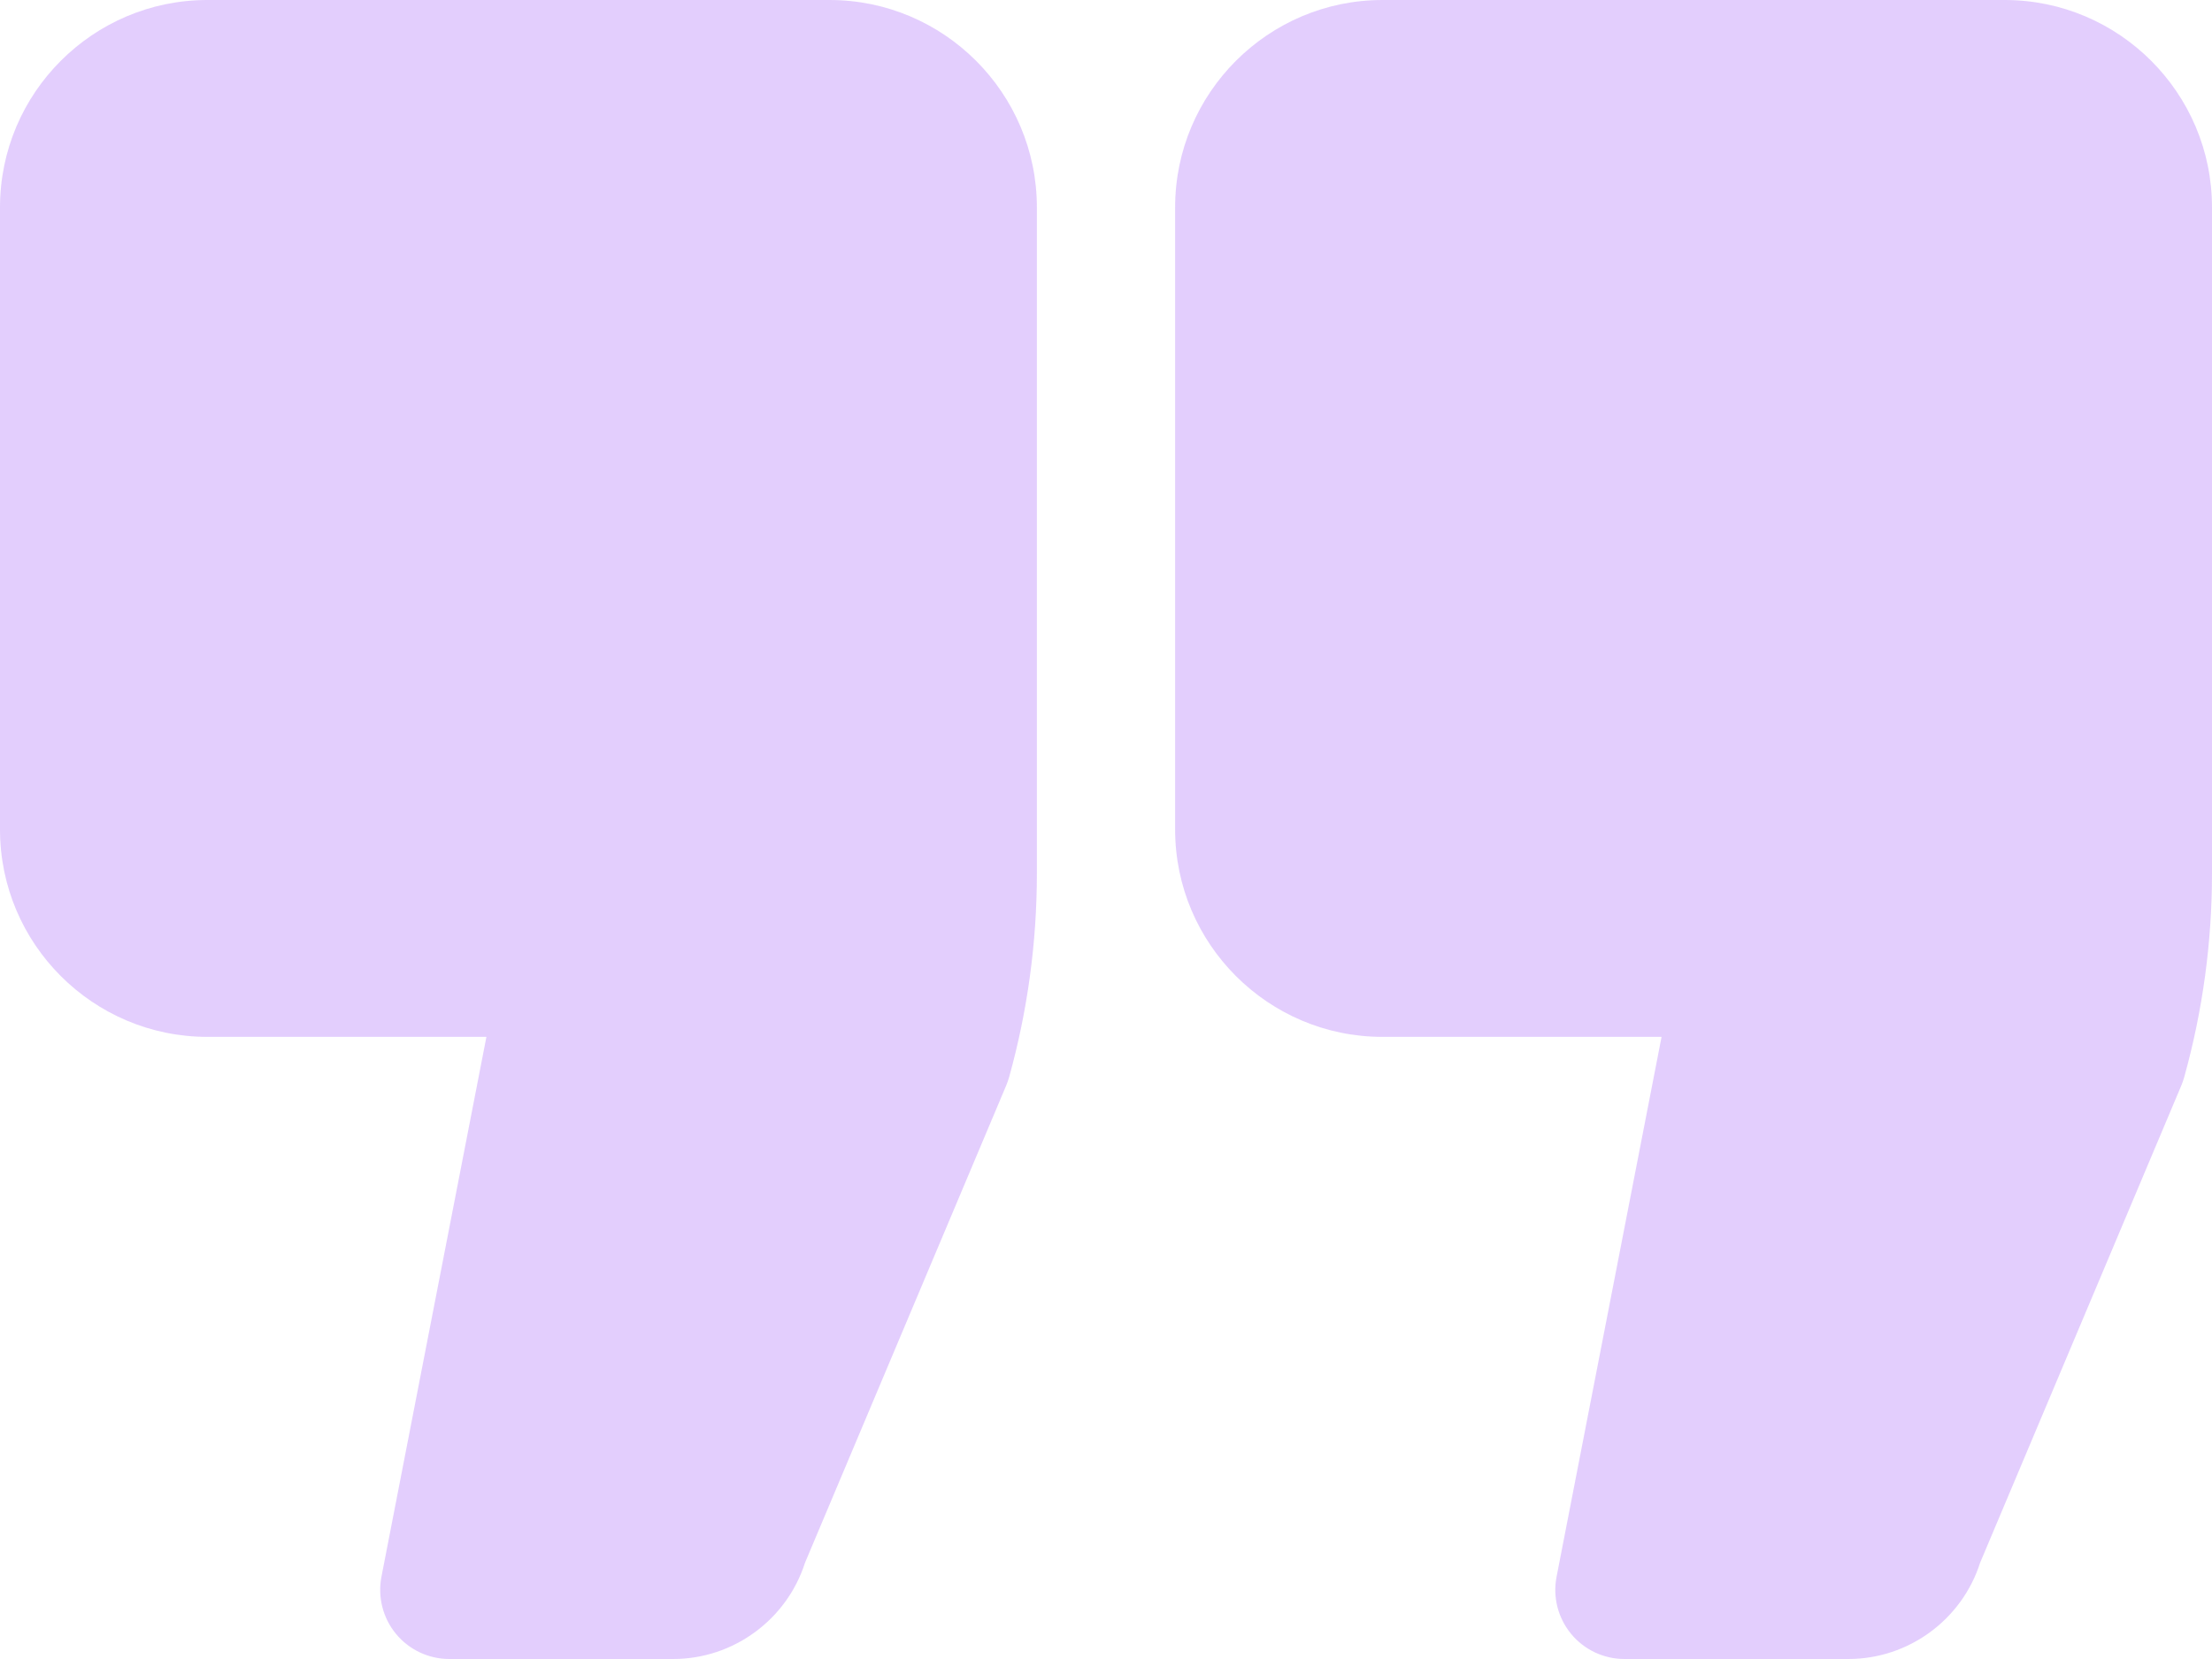 <svg width="80" height="60" viewBox="0 0 80 60" fill="none" xmlns="http://www.w3.org/2000/svg">
<g opacity="0.2" clip-path="url(#clip0_429_303)">
<path d="M30 0H7.5C3.364 0 0 3.364 0 7.5V30C0 34.136 3.364 37.5 7.5 37.5H17.592L13.796 57.023C13.654 57.756 13.846 58.514 14.321 59.091C14.796 59.667 15.503 60 16.25 60H24.349C26.523 60 28.456 58.578 29.114 56.519L36.392 39.255C36.433 39.157 36.468 39.055 36.497 38.953C37.163 36.558 37.5 34.081 37.5 31.592V7.5C37.5 3.364 34.136 0 30 0Z" fill="#7409F6"/>
<path d="M72.5 0H50C45.864 0 42.5 3.364 42.5 7.5V30C42.5 34.136 45.864 37.5 50 37.5H60.093L56.296 57.023C56.152 57.756 56.345 58.514 56.821 59.091C57.295 59.667 58.003 60 58.75 60H66.851C69.026 60 70.957 58.578 71.614 56.517L78.892 39.255C78.933 39.157 78.967 39.055 78.996 38.953C79.663 36.555 80 34.078 80 31.592V7.5C80 3.364 76.636 0 72.5 0Z" fill="#7409F6"/>
</g>
<defs>
<clipPath id="clip0_429_303">
<rect width="80" height="60" fill="white"/>
</clipPath>
</defs>
</svg>
